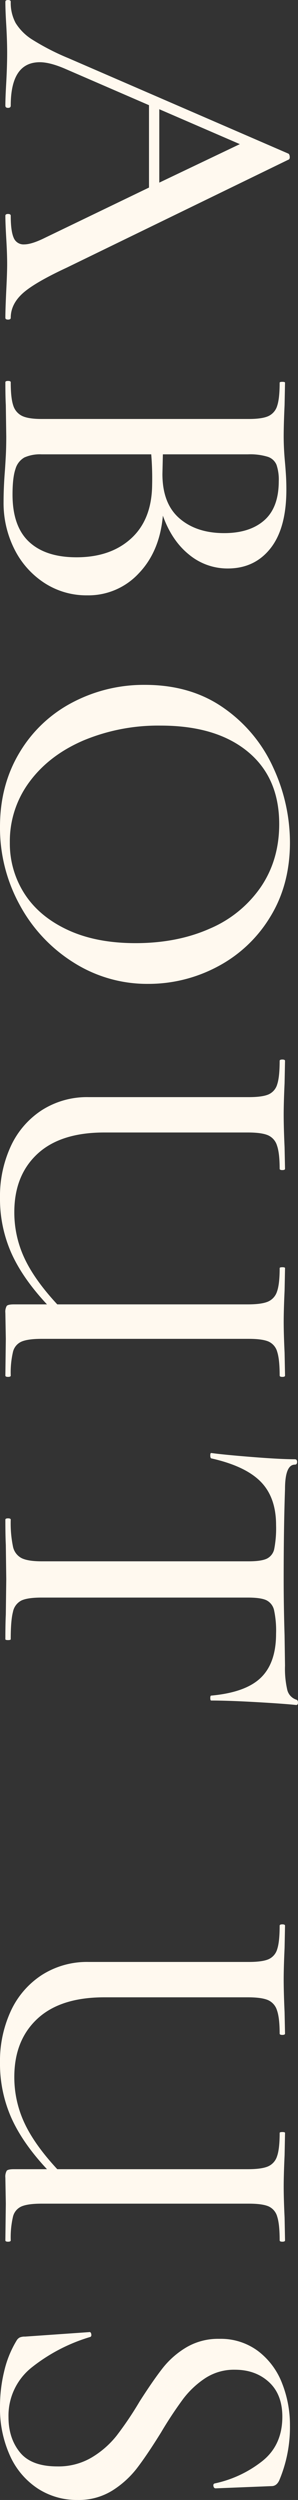 <svg xmlns="http://www.w3.org/2000/svg" width="126.539" height="1061.15" viewBox="0 0 126.539 1061.15">
  <rect x="0" y="0" width="126.539" height="1061.15" fill="#333333" stroke="none"/>
  <defs>
    <style>
      .cls-1 {
        fill: #fff9ef;
      }
    </style>
  </defs>
  <path id="パス_52480" data-name="パス 52480" class="cls-1" d="M133.95-2.28q.76,0,.76,1.14T133.95,0q-3.61,0-11.59-.38-7.6-.38-11.21-.38-4.37,0-10.83.38T90.63,0q-.76,0-.76-1.14t.76-1.14q6.46,0,9.31-1.235a4.47,4.47,0,0,0,2.85-4.465q0-3.23-2.85-8.93L78.66-60.99H43.7L28.12-25.08q-2.66,6.27-2.66,10.45,0,12.35,18.43,12.35.95,0,.95,1.14T43.89,0q-3.42,0-9.88-.38Q26.79-.76,21.47-.76q-4.94,0-11.78.38Q3.61,0-.19,0-.95,0-.95-1.14t.76-1.14A18.114,18.114,0,0,0,8.835-4.37a22.1,22.1,0,0,0,7.125-7.22,101.733,101.733,0,0,0,7.79-15.2l40.47-93.29q.19-.57,1.33-.665t1.33.665l45.79,94.05q6.46,13.87,11.02,18.81T133.95-2.28ZM45.41-65.36H76.57L60.23-99.56Zm172.52-1.52q15.2,1.33,24.51,10.26a29.112,29.112,0,0,1,9.31,21.85,32.68,32.68,0,0,1-5.225,18.145A36.55,36.55,0,0,1,232.275-3.9,43.486,43.486,0,0,1,212.04.76q-6.08,0-13.3-.57-2.66-.19-6.27-.38T184.3-.38L171-.19q-3.61.19-9.69.19-.57,0-.57-1.14t.57-1.14q6.65,0,9.785-1.045A7.32,7.32,0,0,0,175.56-7.03q1.33-2.66,1.33-8.36v-87.97q0-5.7-1.235-8.36a6.97,6.97,0,0,0-4.37-3.705q-3.135-1.045-9.785-1.045-.38,0-.38-1.14t.38-1.14l9.5.19q8.36.38,13.3.38,5.13,0,11.21-.57,2.09-.19,5.035-.38t6.365-.19q16.34,0,24.89,6.745t8.55,18.145a25.534,25.534,0,0,1-5.89,16.435Q228.57-70.68,217.93-66.88ZM203.3-116.09a19.535,19.535,0,0,0-6.935.95,6.04,6.04,0,0,0-3.42,3.705,25.438,25.438,0,0,0-1.045,8.455v36.1l8.36.19q12.54,0,18.81-7.22t6.27-19q0-10.83-5.415-17T203.3-116.09ZM209-3.04q13.49,0,20.045-7.03T235.6-30.21q0-14.44-7.98-23.18t-22.61-8.93a125.59,125.59,0,0,0-13.11.38v46.55a16.214,16.214,0,0,0,1.33,7.315,8.2,8.2,0,0,0,4.94,3.8Q201.78-3.04,209-3.04ZM349.98,2.28q-17.67,0-31.445-8.265a56.611,56.611,0,0,1-21.28-22.42A64.89,64.89,0,0,1,289.75-59.28q0-19.57,9.88-33.535a61.912,61.912,0,0,1,25.365-20.995,75.8,75.8,0,0,1,31.635-7.03q18.05,0,31.73,8.455A57.3,57.3,0,0,1,409.355-90.06a62.232,62.232,0,0,1,7.315,29.45,58.245,58.245,0,0,1-9.12,31.73,65.524,65.524,0,0,1-24.415,22.8A68.024,68.024,0,0,1,349.98,2.28Zm6.65-4.18a39.347,39.347,0,0,0,21.85-6.27q9.69-6.27,15.3-18.335T399.38-55.29q0-17.67-6.175-31.54a50.016,50.016,0,0,0-17.67-21.66q-11.495-7.79-26.7-7.79-19.76,0-30.78,13.4T307.04-65.93a82.159,82.159,0,0,0,6.27,32.68q6.27,14.63,17.575,22.99A42.185,42.185,0,0,0,356.63-1.9Zm226.29-.38q.57,0,.57,1.14T582.92,0L567.34-.19,556.32,0a5,5,0,0,1-2.945-.57q-.665-.57-.665-3.04V-17.67Q541.5-7.22,530.765-2.47A56.871,56.871,0,0,1,507.49,2.28a50.705,50.705,0,0,1-21.85-4.56,36.379,36.379,0,0,1-15.3-13.11,35.558,35.558,0,0,1-5.6-19.95v-68.02q0-5.7-1.14-8.36a6.639,6.639,0,0,0-4.275-3.705q-3.135-1.045-9.975-1.045-.57,0-.57-1.14t.57-1.14l9.5.19q8.36.38,13.3.38,5.51,0,13.87-.38l9.12-.19q.57,0,.57,1.14t-.57,1.14q-6.65,0-9.88,1.14a6.914,6.914,0,0,0-4.37,3.9q-1.14,2.755-1.14,8.455v60.99q0,18.62,9.12,28.405T513.57-3.8a45.73,45.73,0,0,0,19.475-4.275Q542.26-12.35,552.71-22.04v-80.94q0-5.7-1.14-8.455a6.9,6.9,0,0,0-4.275-3.9q-3.135-1.14-9.975-1.14-.38,0-.38-1.14t.38-1.14l9.5.19q8.36.38,13.3.38,5.13,0,13.11-.38l9.69-.19q.57,0,.57,1.14t-.57,1.14q-6.84,0-10.07,1.045a6.663,6.663,0,0,0-4.37,3.705q-1.14,2.66-1.14,8.36v87.97q0,5.7,1.14,8.455a6.349,6.349,0,0,0,4.37,3.7A38.789,38.789,0,0,0,582.92-2.28Zm63.46-112.67q-11.78,0-18.43,6.555t-9.88,21q-.19.38-1.235.38t-1.045-.38q.76-5.51,1.71-17.48t.95-18.05q0-.95,1.14-.95t1.14.95q0,4.18,10.45,4.18,16.15.57,38.19.57,11.21,0,23.75-.38l12.92-.19a39.806,39.806,0,0,0,10.26-.95,5.789,5.789,0,0,0,4.18-3.8q.19-.76,1.235-.76t1.045.76q-.57,5.32-1.235,17.1t-.665,19q0,.38-1.045.38t-1.045-.38q-1.33-14.63-7.6-21.09t-18.62-6.46a41.492,41.492,0,0,0-10.07.855,6.181,6.181,0,0,0-4.18,3.23q-1.14,2.375-1.14,7.885v87.59q0,5.89,1.235,8.55a6.859,6.859,0,0,0,4.845,3.61q3.61.95,11.59.95.38,0,.38,1.14T694.83,0q-6.65,0-10.45-.19L669.37-.38l-14.63.19Q650.94,0,644.1,0q-.57,0-.57-1.14t.57-1.14a49.13,49.13,0,0,0,11.4-.95,7.109,7.109,0,0,0,4.94-3.7q1.33-2.755,1.33-8.455v-87.97q0-5.32-1.14-7.695a5.9,5.9,0,0,0-4.18-3.135A46.516,46.516,0,0,0,646.38-114.95ZM950-2.28q.57,0,.57,1.14T950,0L934.42-.19,923.4,0a5,5,0,0,1-2.945-.57q-.665-.57-.665-3.04V-17.67Q908.58-7.22,897.845-2.47A56.871,56.871,0,0,1,874.57,2.28a50.705,50.705,0,0,1-21.85-4.56,36.379,36.379,0,0,1-15.295-13.11,35.558,35.558,0,0,1-5.6-19.95v-68.02q0-5.7-1.14-8.36a6.639,6.639,0,0,0-4.275-3.705q-3.135-1.045-9.975-1.045-.57,0-.57-1.14t.57-1.14l9.5.19q8.36.38,13.3.38,5.51,0,13.87-.38l9.12-.19q.57,0,.57,1.14t-.57,1.14q-6.65,0-9.88,1.14a6.914,6.914,0,0,0-4.37,3.9q-1.14,2.755-1.14,8.455v60.99q0,18.62,9.12,28.405T880.65-3.8a45.73,45.73,0,0,0,19.475-4.275Q909.34-12.35,919.79-22.04v-80.94q0-5.7-1.14-8.455a6.9,6.9,0,0,0-4.275-3.9q-3.135-1.14-9.975-1.14-.38,0-.38-1.14t.38-1.14l9.5.19q8.36.38,13.3.38,5.13,0,13.11-.38l9.69-.19q.57,0,.57,1.14t-.57,1.14q-6.84,0-10.07,1.045a6.663,6.663,0,0,0-4.37,3.705q-1.14,2.66-1.14,8.36v87.97q0,5.7,1.14,8.455a6.349,6.349,0,0,0,4.37,3.7A38.788,38.788,0,0,0,950-2.28Zm54.91-95.19a22.243,22.243,0,0,0,3.61,12.635,38.217,38.217,0,0,0,8.74,9.31,168.981,168.981,0,0,0,14.25,9.405q9.5,5.89,15.1,10.165a40.366,40.366,0,0,1,9.595,10.545,27.012,27.012,0,0,1,3.99,14.82,30.339,30.339,0,0,1-4.845,16.815A32.657,32.657,0,0,1,1041.485-2,48.545,48.545,0,0,1,1020.49,2.28a63.2,63.2,0,0,1-15.01-1.8A44.154,44.154,0,0,1,992.56-4.75a3.343,3.343,0,0,1-1.33-1.33,5.292,5.292,0,0,1-.38-2.28l-1.9-27.17q-.19-.76.855-.95t1.235.57a73.631,73.631,0,0,0,12.73,24.51,26.111,26.111,0,0,0,21.28,10.07q8.93,0,14.915-4.845t5.985-15.865a27.671,27.671,0,0,0-3.8-14.63,39.082,39.082,0,0,0-9.215-10.545A145.4,145.4,0,0,0,1018.4-57q-8.93-5.7-14.155-9.785a36.674,36.674,0,0,1-8.835-10.07A26.51,26.51,0,0,1,991.8-90.82a26.431,26.431,0,0,1,5.225-16.53,31.177,31.177,0,0,1,13.68-10.165,48.1,48.1,0,0,1,17.765-3.325,58.12,58.12,0,0,1,22.99,4.37q2.85,1.14,2.85,3.42l.95,23.75q0,.76-.95.95t-1.14-.57a48.85,48.85,0,0,0-8.93-19.475q-6.84-9.215-19.38-9.215-9.5,0-14.725,5.7T1004.91-97.47Z" transform="translate(2.279 0.95) rotate(90)"/>
</svg>
